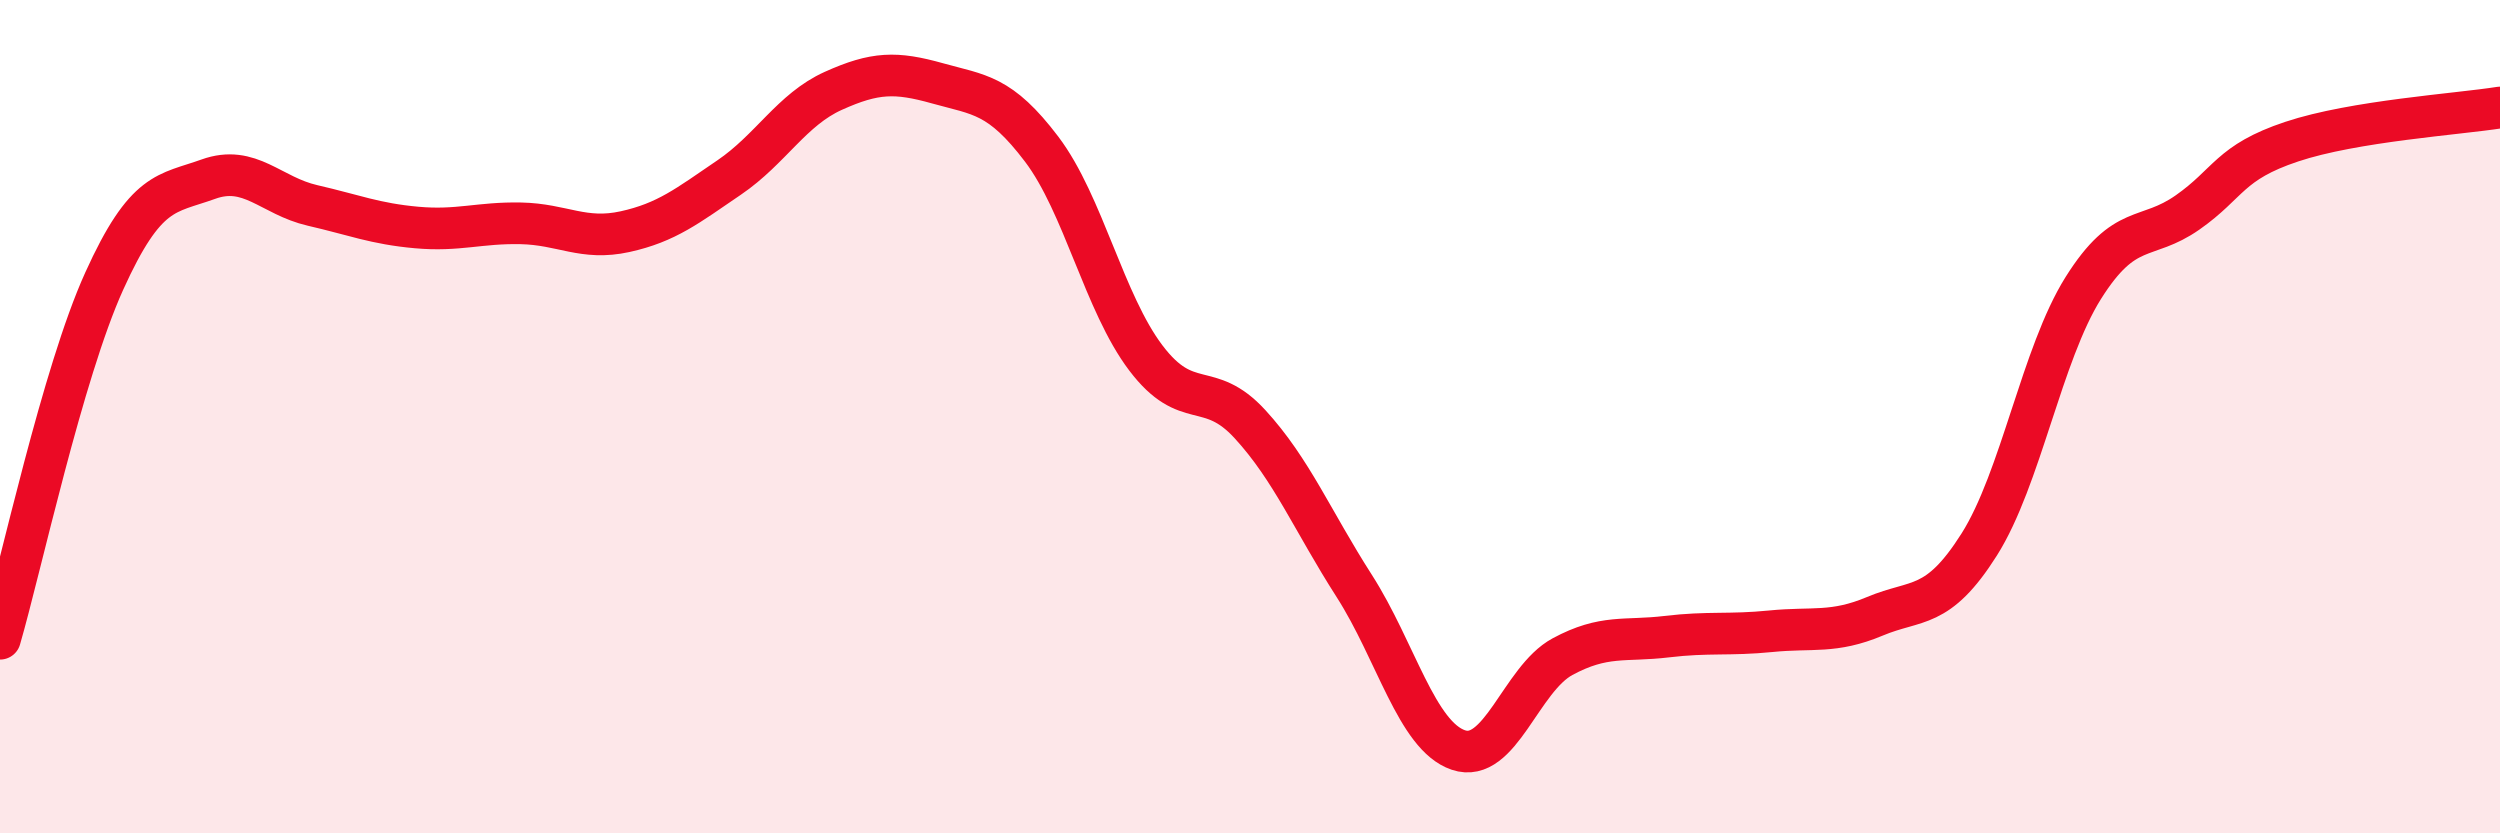 
    <svg width="60" height="20" viewBox="0 0 60 20" xmlns="http://www.w3.org/2000/svg">
      <path
        d="M 0,15.33 C 0.5,13.61 1.5,8.96 2.5,6.75 C 3.5,4.54 4,4.66 5,4.3 C 6,3.94 6.5,4.7 7.5,4.93 C 8.5,5.16 9,5.37 10,5.46 C 11,5.55 11.5,5.34 12.5,5.36 C 13.5,5.38 14,5.78 15,5.56 C 16,5.34 16.5,4.94 17.5,4.26 C 18.5,3.58 19,2.63 20,2.18 C 21,1.73 21.5,1.72 22.5,2 C 23.5,2.28 24,2.26 25,3.58 C 26,4.9 26.5,7.27 27.5,8.59 C 28.5,9.91 29,9.09 30,10.18 C 31,11.27 31.5,12.5 32.5,14.06 C 33.5,15.62 34,17.66 35,18 C 36,18.34 36.5,16.3 37.5,15.76 C 38.5,15.22 39,15.4 40,15.28 C 41,15.16 41.5,15.25 42.5,15.15 C 43.5,15.05 44,15.21 45,14.79 C 46,14.37 46.5,14.65 47.5,13.07 C 48.5,11.49 49,8.5 50,6.91 C 51,5.32 51.5,5.8 52.5,5.1 C 53.5,4.4 53.5,3.9 55,3.4 C 56.5,2.9 59,2.74 60,2.58L60 20L0 20Z"
        fill="#EB0A25"
        opacity="0.1"
        stroke-linecap="round"
        stroke-linejoin="round"
      />
      <path
        d="M 0,15.33 C 0.5,13.61 1.5,8.96 2.5,6.75 C 3.5,4.54 4,4.66 5,4.3 C 6,3.94 6.5,4.7 7.5,4.93 C 8.5,5.16 9,5.37 10,5.46 C 11,5.55 11.5,5.34 12.5,5.36 C 13.5,5.38 14,5.78 15,5.56 C 16,5.34 16.5,4.94 17.5,4.26 C 18.5,3.58 19,2.63 20,2.18 C 21,1.73 21.5,1.72 22.5,2 C 23.5,2.28 24,2.26 25,3.58 C 26,4.9 26.5,7.27 27.5,8.59 C 28.5,9.91 29,9.09 30,10.18 C 31,11.27 31.5,12.5 32.5,14.06 C 33.5,15.62 34,17.66 35,18 C 36,18.34 36.5,16.3 37.5,15.76 C 38.5,15.22 39,15.4 40,15.28 C 41,15.16 41.5,15.25 42.5,15.15 C 43.5,15.05 44,15.21 45,14.79 C 46,14.37 46.5,14.65 47.5,13.07 C 48.5,11.49 49,8.5 50,6.91 C 51,5.32 51.5,5.8 52.5,5.1 C 53.5,4.4 53.5,3.9 55,3.4 C 56.5,2.9 59,2.74 60,2.58"
        stroke="#EB0A25"
        stroke-width="1"
        fill="none"
        stroke-linecap="round"
        stroke-linejoin="round"
      />
    </svg>
  